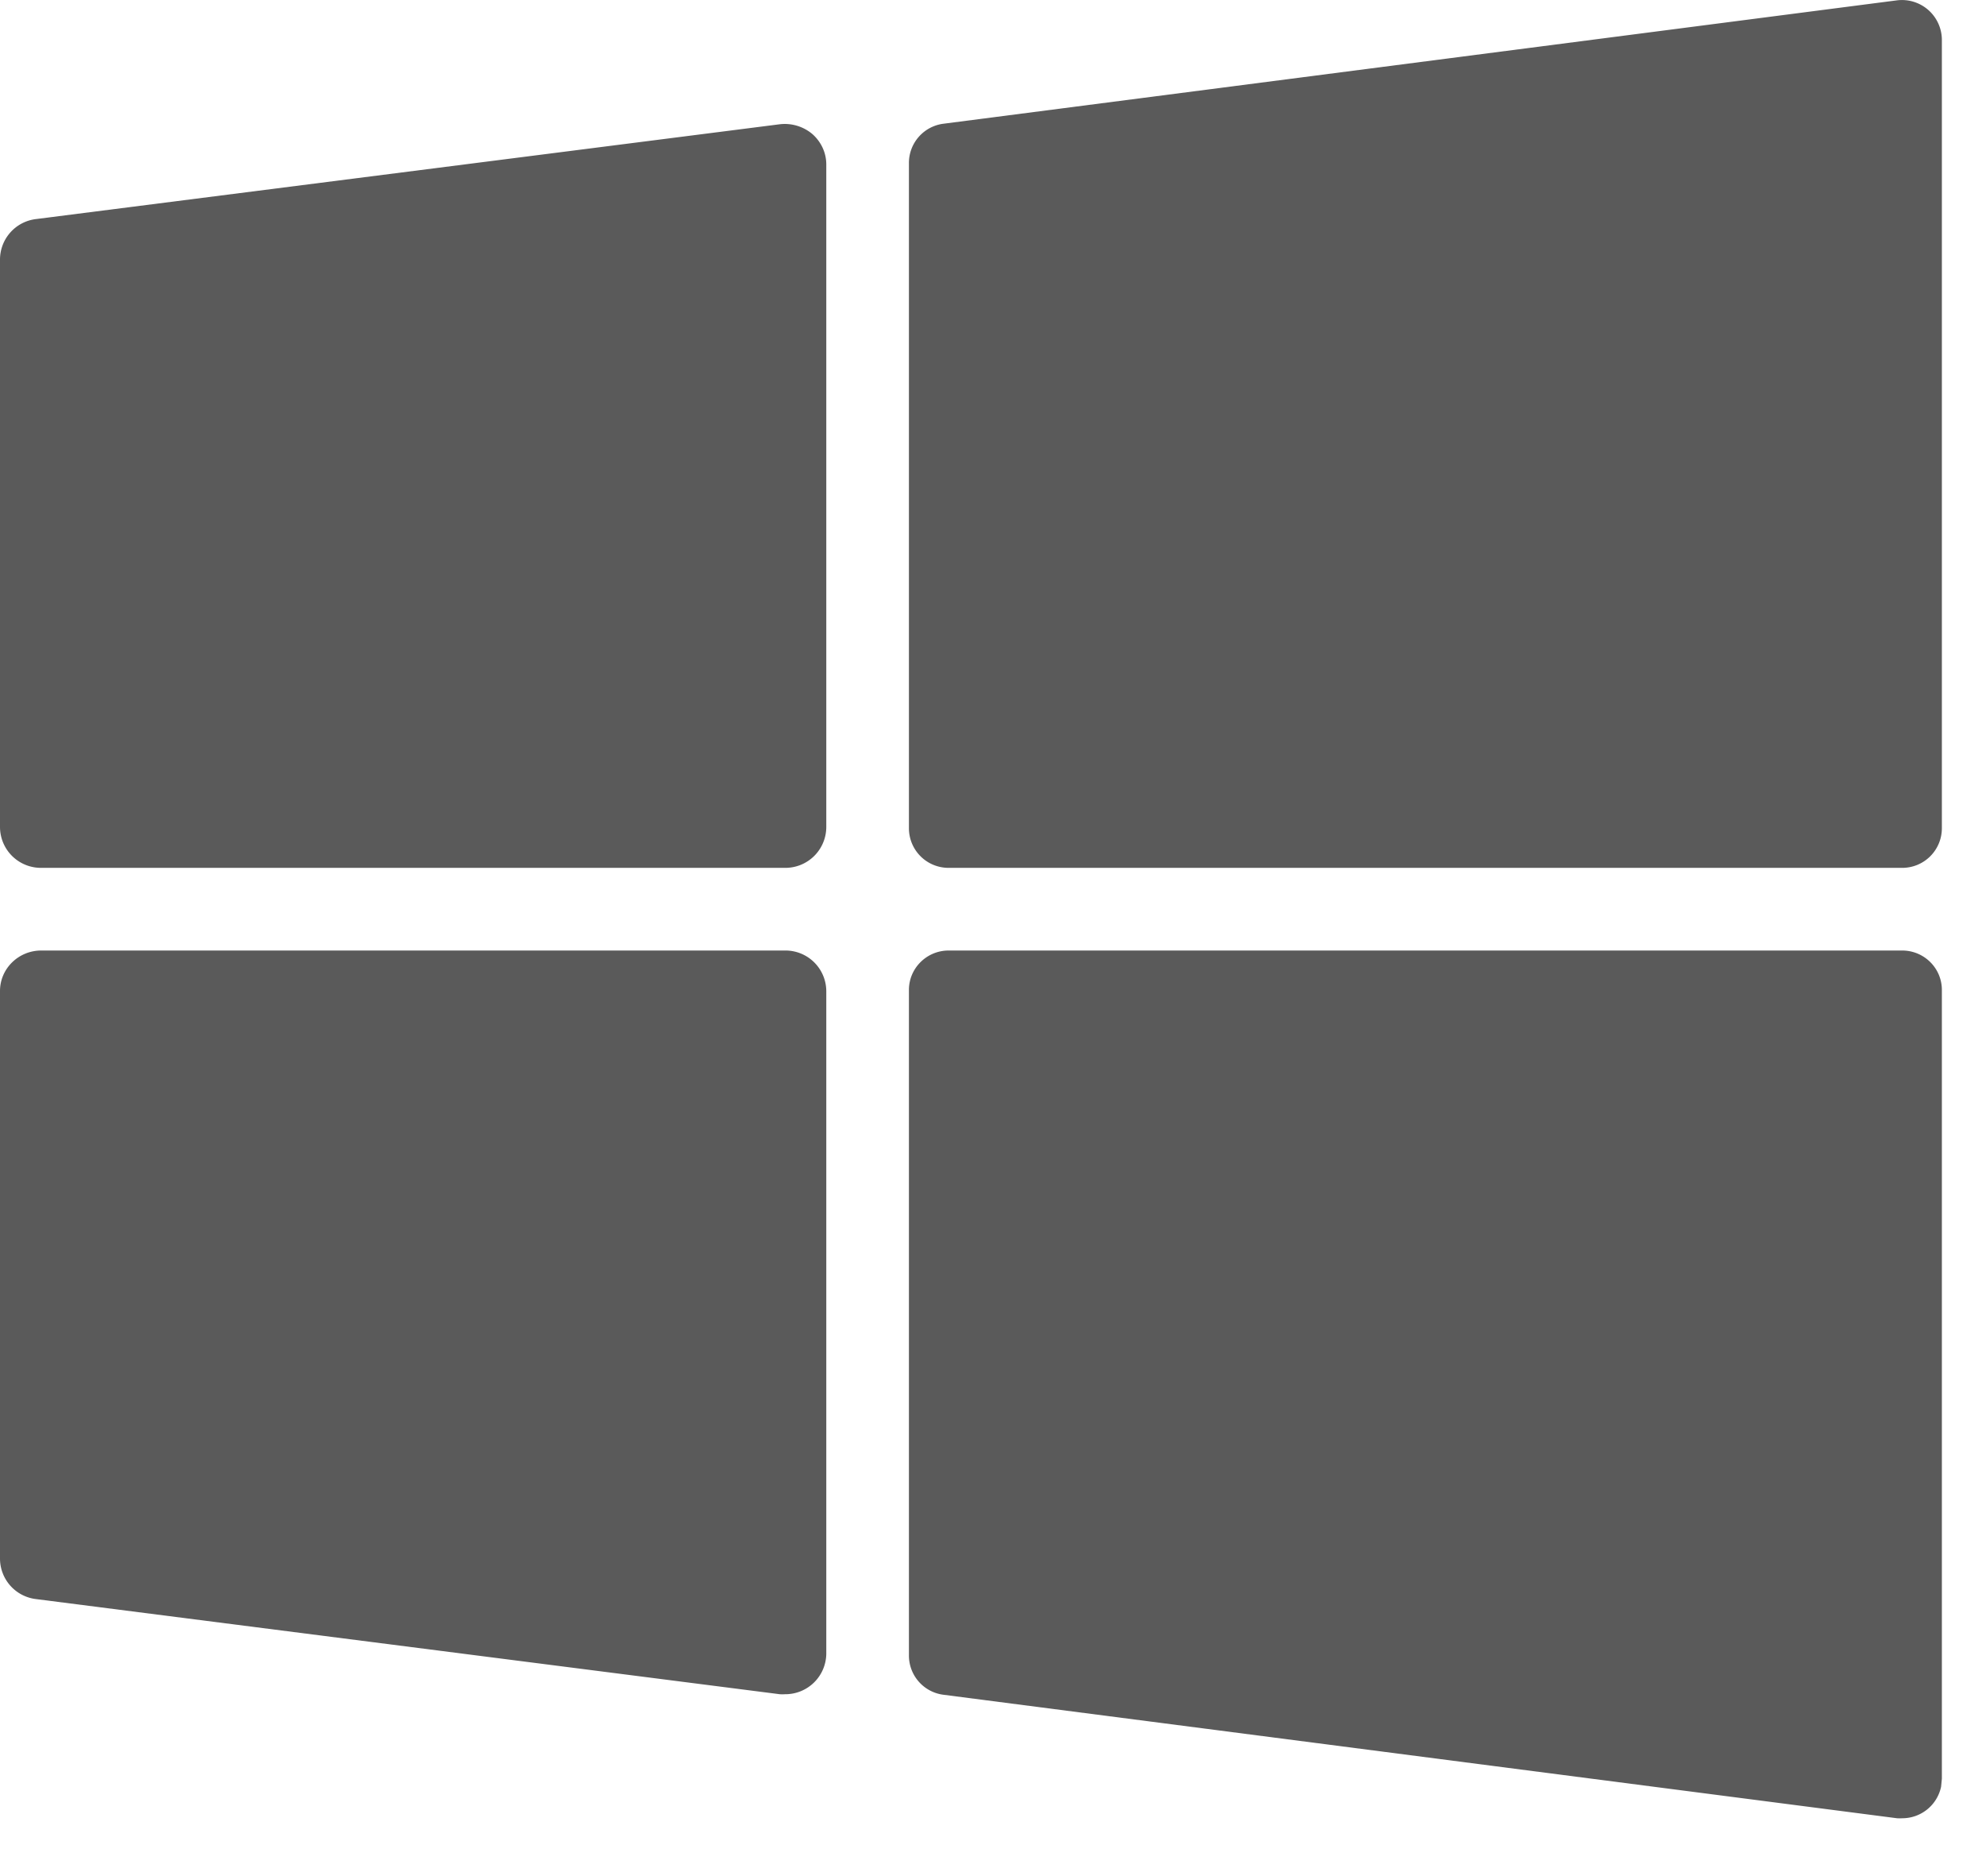 <svg width="18" height="17" xmlns="http://www.w3.org/2000/svg">
    <path d="M17.24 8.613c.199 0 .36.16.36.357v7.148l-.007.072a.36.36 0 01-.353.286.341.341 0 01-.046 0l-8.642-1.119A.358.358 0 018.238 15V8.97c0-.197.162-.357.36-.357zm-10.125 0a.37.37 0 01.374.367v6.005a.371.371 0 01-.374.367.36.36 0 01-.048 0l-6.74-.862A.37.37 0 010 14.123V8.98c0-.203.168-.367.374-.367zm-.048-7.487a.388.388 0 01.295.088c.08.07.127.17.127.276v6.006a.371.371 0 01-.374.368H.375A.371.371 0 010 7.496V2.353a.37.37 0 01.327-.368zM17.194.003A.362.362 0 0117.6.36v7.146a.359.359 0 01-.36.358H8.598a.359.359 0 01-.36-.358V1.478a.358.358 0 01.314-.357z" fill="#5A5A5A" fill-rule="nonzero"/>
</svg>
